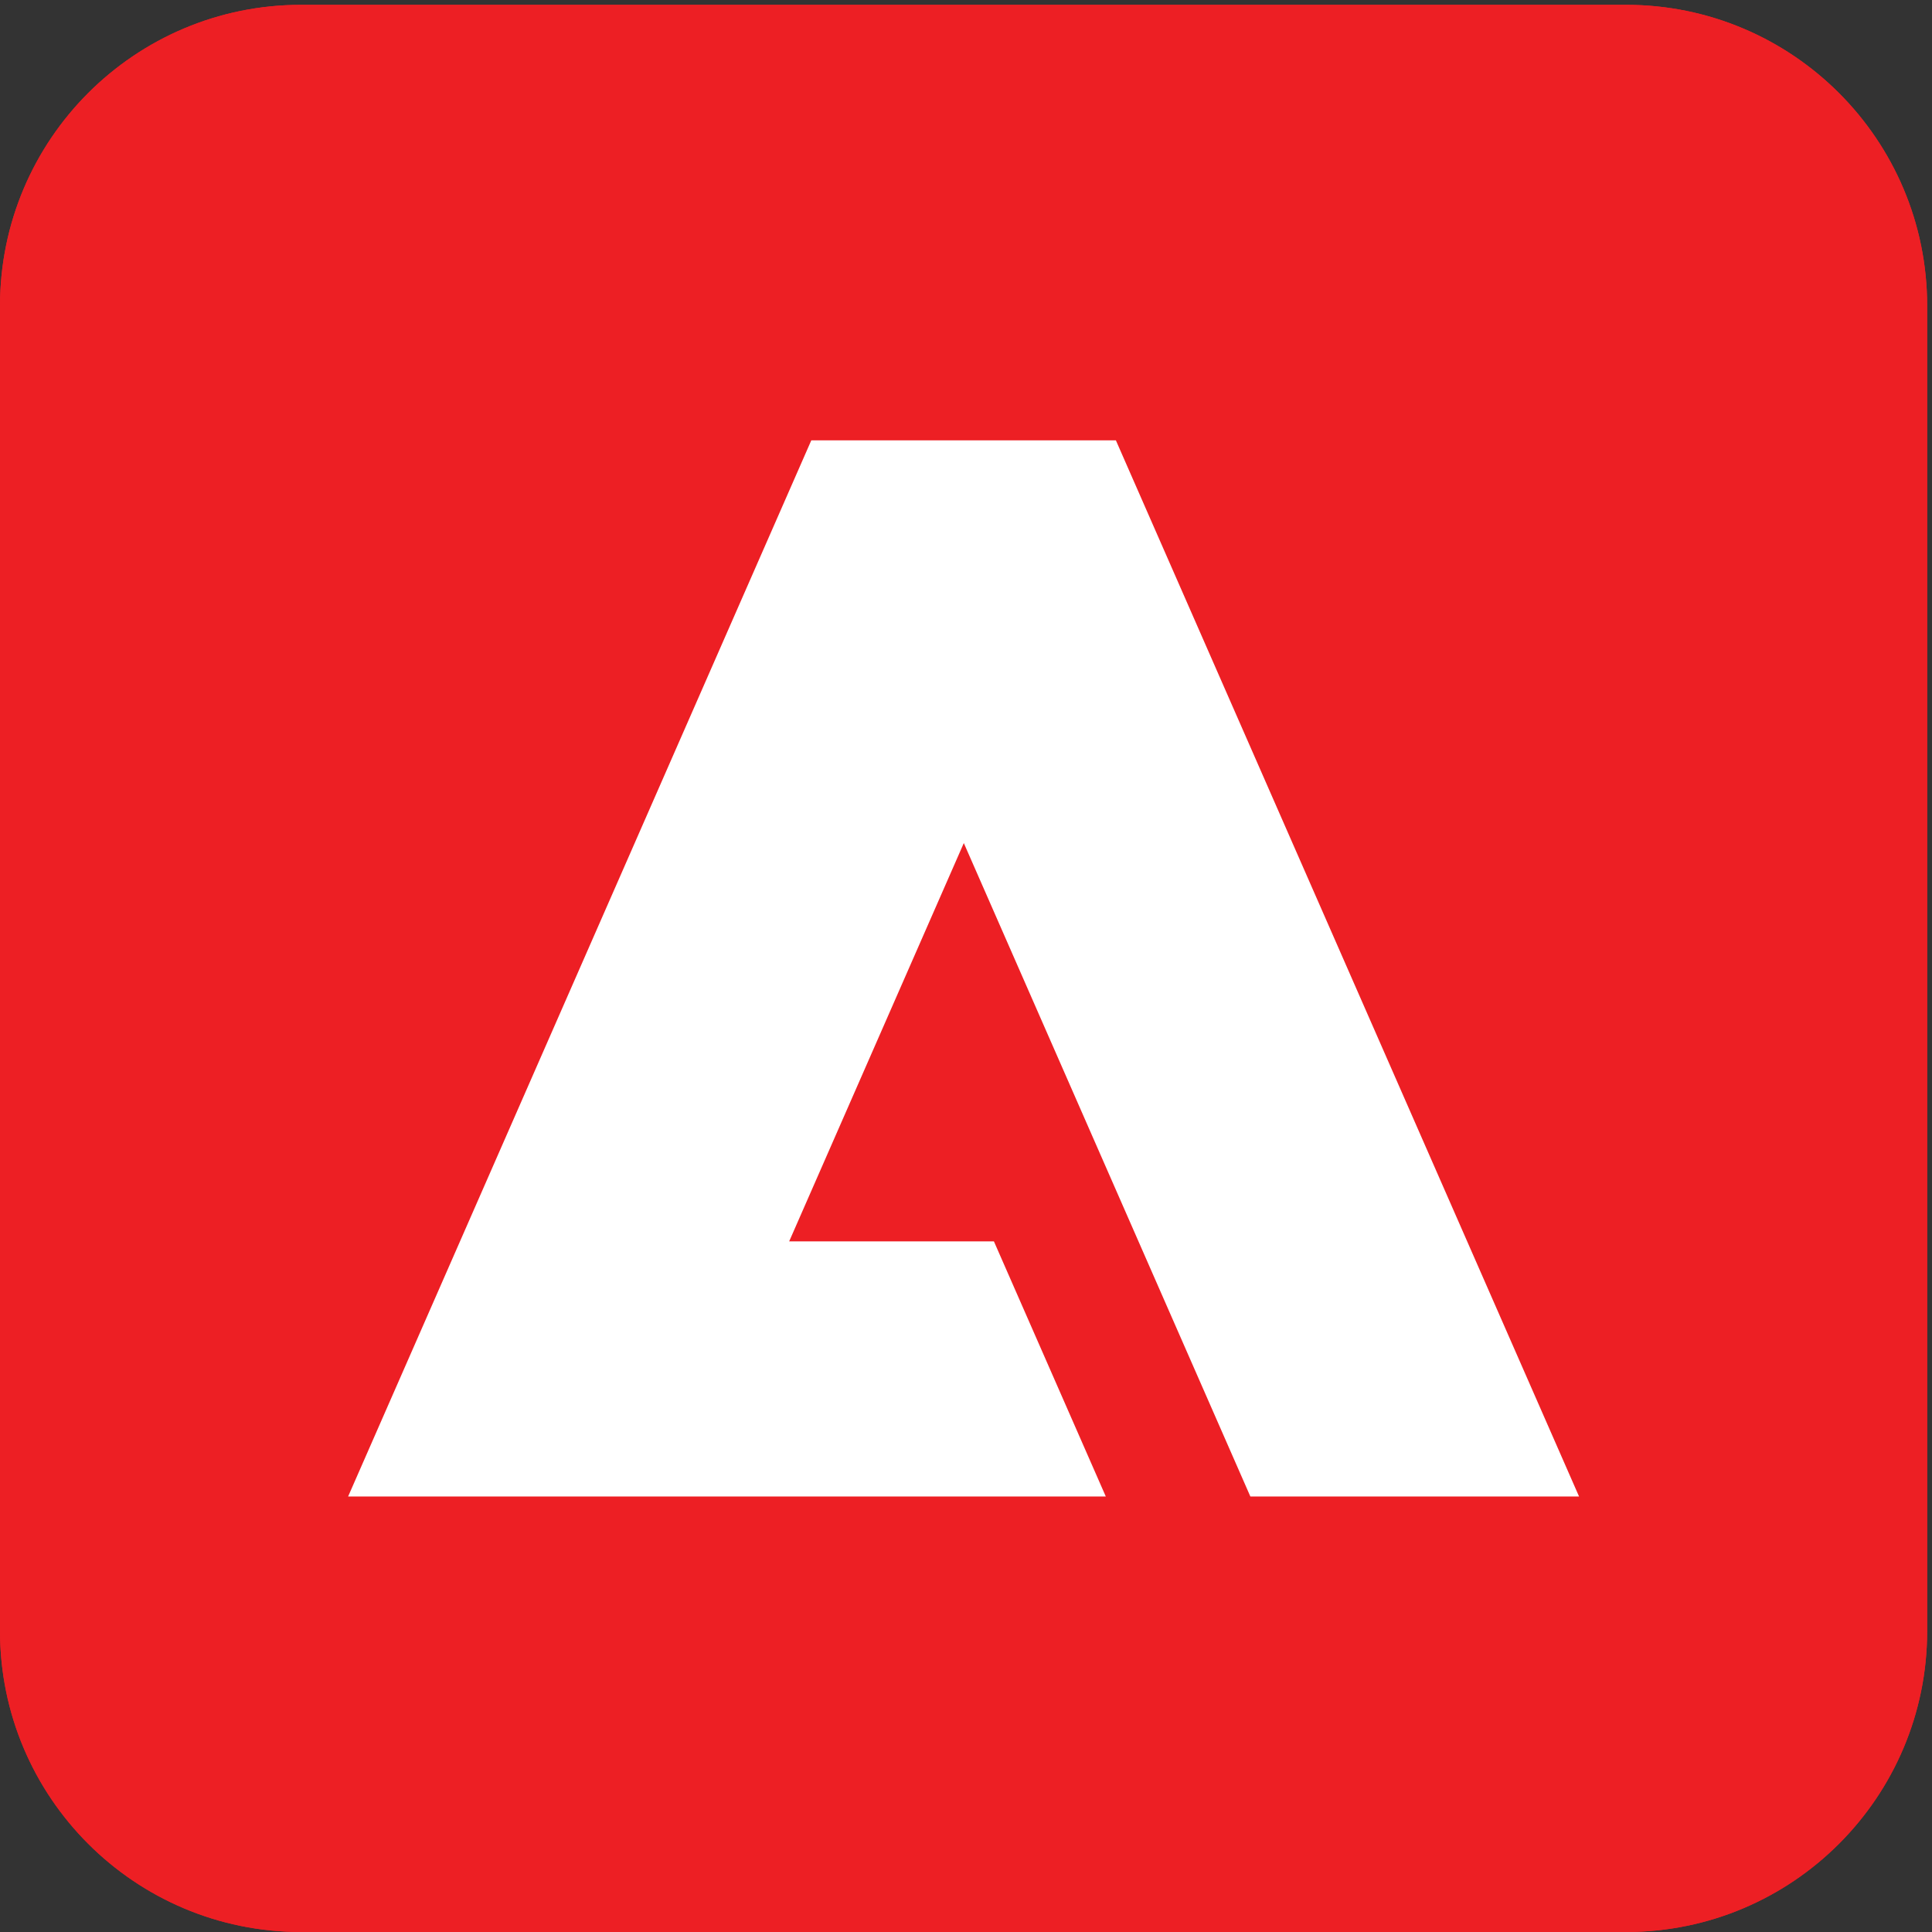 <?xml version="1.0" encoding="UTF-8" standalone="no"?>
<!-- Created with Inkscape (http://www.inkscape.org/) -->

<svg
   version="1.1"
   id="svg1"
   width="666.667"
   height="666.667"
   viewBox="0 0 666.667 666.667"
   sodipodi:docname="adobe-experience-cloud-cc-seeklogo.eps"
   xmlns:inkscape="http://www.inkscape.org/namespaces/inkscape"
   xmlns:sodipodi="http://sodipodi.sourceforge.net/DTD/sodipodi-0.dtd"
   xmlns="http://www.w3.org/2000/svg"
   xmlns:svg="http://www.w3.org/2000/svg">
  <rect x="0" y="0" width="666.667" height="666.667" fill="#333333" stroke="none"/>
  <defs
     id="defs1" />
  <sodipodi:namedview
     id="namedview1"
     pagecolor="#ffffff"
     bordercolor="#000000"
     borderopacity="0.25"
     inkscape:showpageshadow="2"
     inkscape:pageopacity="0.0"
     inkscape:pagecheckerboard="0"
     inkscape:deskcolor="#d1d1d1">
    <inkscape:page
       x="0"
       y="0"
       inkscape:label="1"
       id="page1"
       width="666.667"
       height="666.667"
       margin="0"
       bleed="0" />
  </sodipodi:namedview>
  <g
     id="g1"
     inkscape:groupmode="layer"
     inkscape:label="1">
    <g
       id="group-R5">
      <path
         id="path2"
         d="M 0,4218.75 C 0,4650.23 349.773,5000 781.25,5000 h 3437.5 C 4650.22,5000 5000,4650.23 5000,4218.75 V 781.25 C 5000,349.781 4650.22,0 4218.75,0 H 781.25 C 349.773,0 0,349.781 0,781.25 v 3437.5"
         style="fill:#ed1f24;fill-opacity:1;fill-rule:nonzero;stroke:none"
         transform="matrix(0.133,0,0,-0.133,0,666.667)" />
      <path
         id="path3"
         d="m 781.25,5000 h 3437.5 C 4650.22,5000 5000,4650.23 5000,4218.75 V 781.25 C 5000,349.781 4650.22,0 4218.75,0 H 781.25 C 349.773,0 0,349.781 0,781.25 v 3437.5 C 0,4650.23 349.773,5000 781.25,5000"
         style="fill:#ed1f24;fill-opacity:1;fill-rule:nonzero;stroke:none"
         transform="matrix(0.133,0,0,-0.133,0,666.667)" />
      <path
         id="path4"
         d="M 2895.12,3870.12 4096.84,1129.88 H 3244.06 L 2500.59,2825.2 2047.46,1791.76 h 531.25 l 290.27,-661.88 H 903.164 L 2104.92,3870.12 h 790.2"
         style="fill:#ffffff;fill-opacity:1;fill-rule:nonzero;stroke:none"
         transform="matrix(0.133,0,0,-0.133,0,666.667)" />
    </g>
  </g>
</svg>

